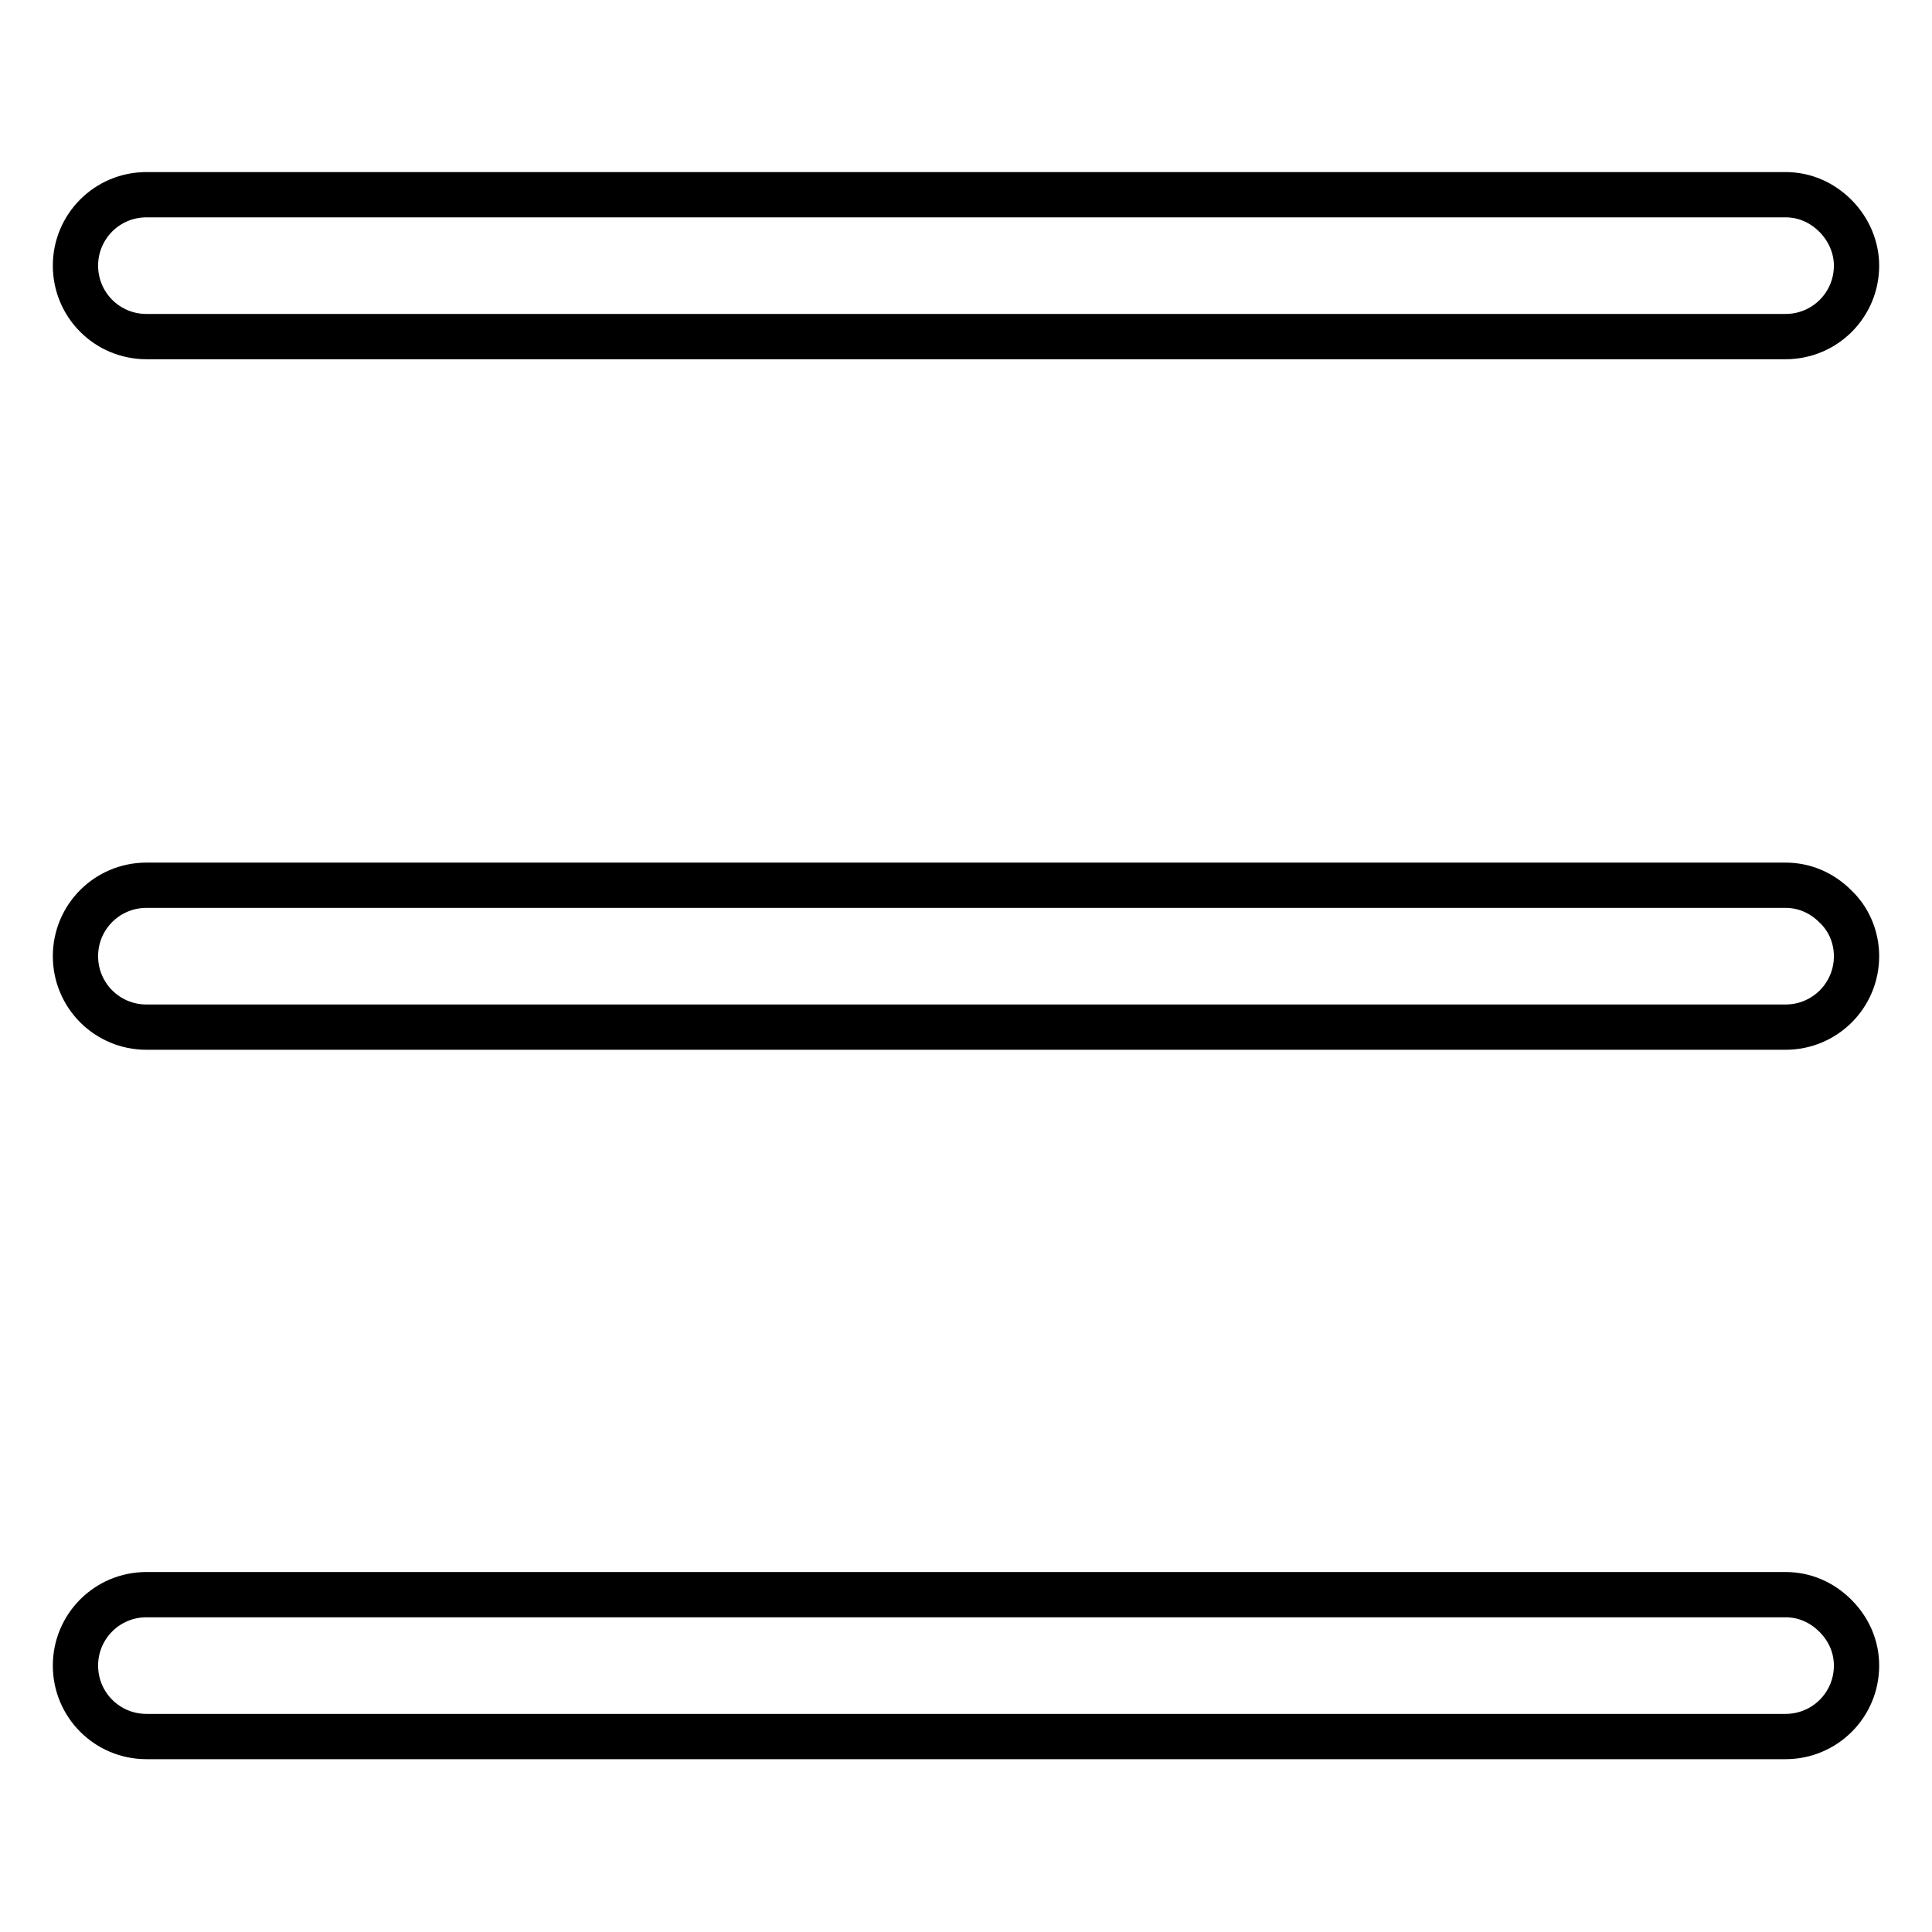 <?xml version="1.0" encoding="utf-8"?>
<!-- Svg Vector Icons : http://www.onlinewebfonts.com/icon -->
<!DOCTYPE svg PUBLIC "-//W3C//DTD SVG 1.1//EN" "http://www.w3.org/Graphics/SVG/1.1/DTD/svg11.dtd">
<svg version="1.1" xmlns="http://www.w3.org/2000/svg" xmlns:xlink="http://www.w3.org/1999/xlink" x="0px" y="0px" viewBox="0 0 256 256" enable-background="new 0 0 256 256" xml:space="preserve">
<g> <path stroke-width="6" fill-opacity="0" stroke="#000000"  d="M243.2,214.1c-1.8-1.8-4.1-2.8-6.6-2.8H19.4c-5.2,0-9.4,4.2-9.4,9.4s4.2,9.4,9.4,9.4h217.2 c5.2,0,9.4-4.2,9.4-9.4C246,218.2,245,215.9,243.2,214.1z M236.6,117.3H19.4c-5.2,0-9.4,4.2-9.4,9.4c0,5.2,4.2,9.4,9.4,9.4h217.2 c5.2,0,9.4-4.2,9.4-9.4c0-2.5-1-4.9-2.8-6.6C241.4,118.3,239.1,117.3,236.6,117.3z M243.2,28.6c-1.8-1.8-4.1-2.8-6.6-2.8H19.4 c-5.2,0-9.4,4.2-9.4,9.4c0,5.2,4.2,9.4,9.4,9.4h217.2c5.2,0,9.4-4.2,9.4-9.4C246,32.8,245,30.4,243.2,28.6z"/></g>
</svg>